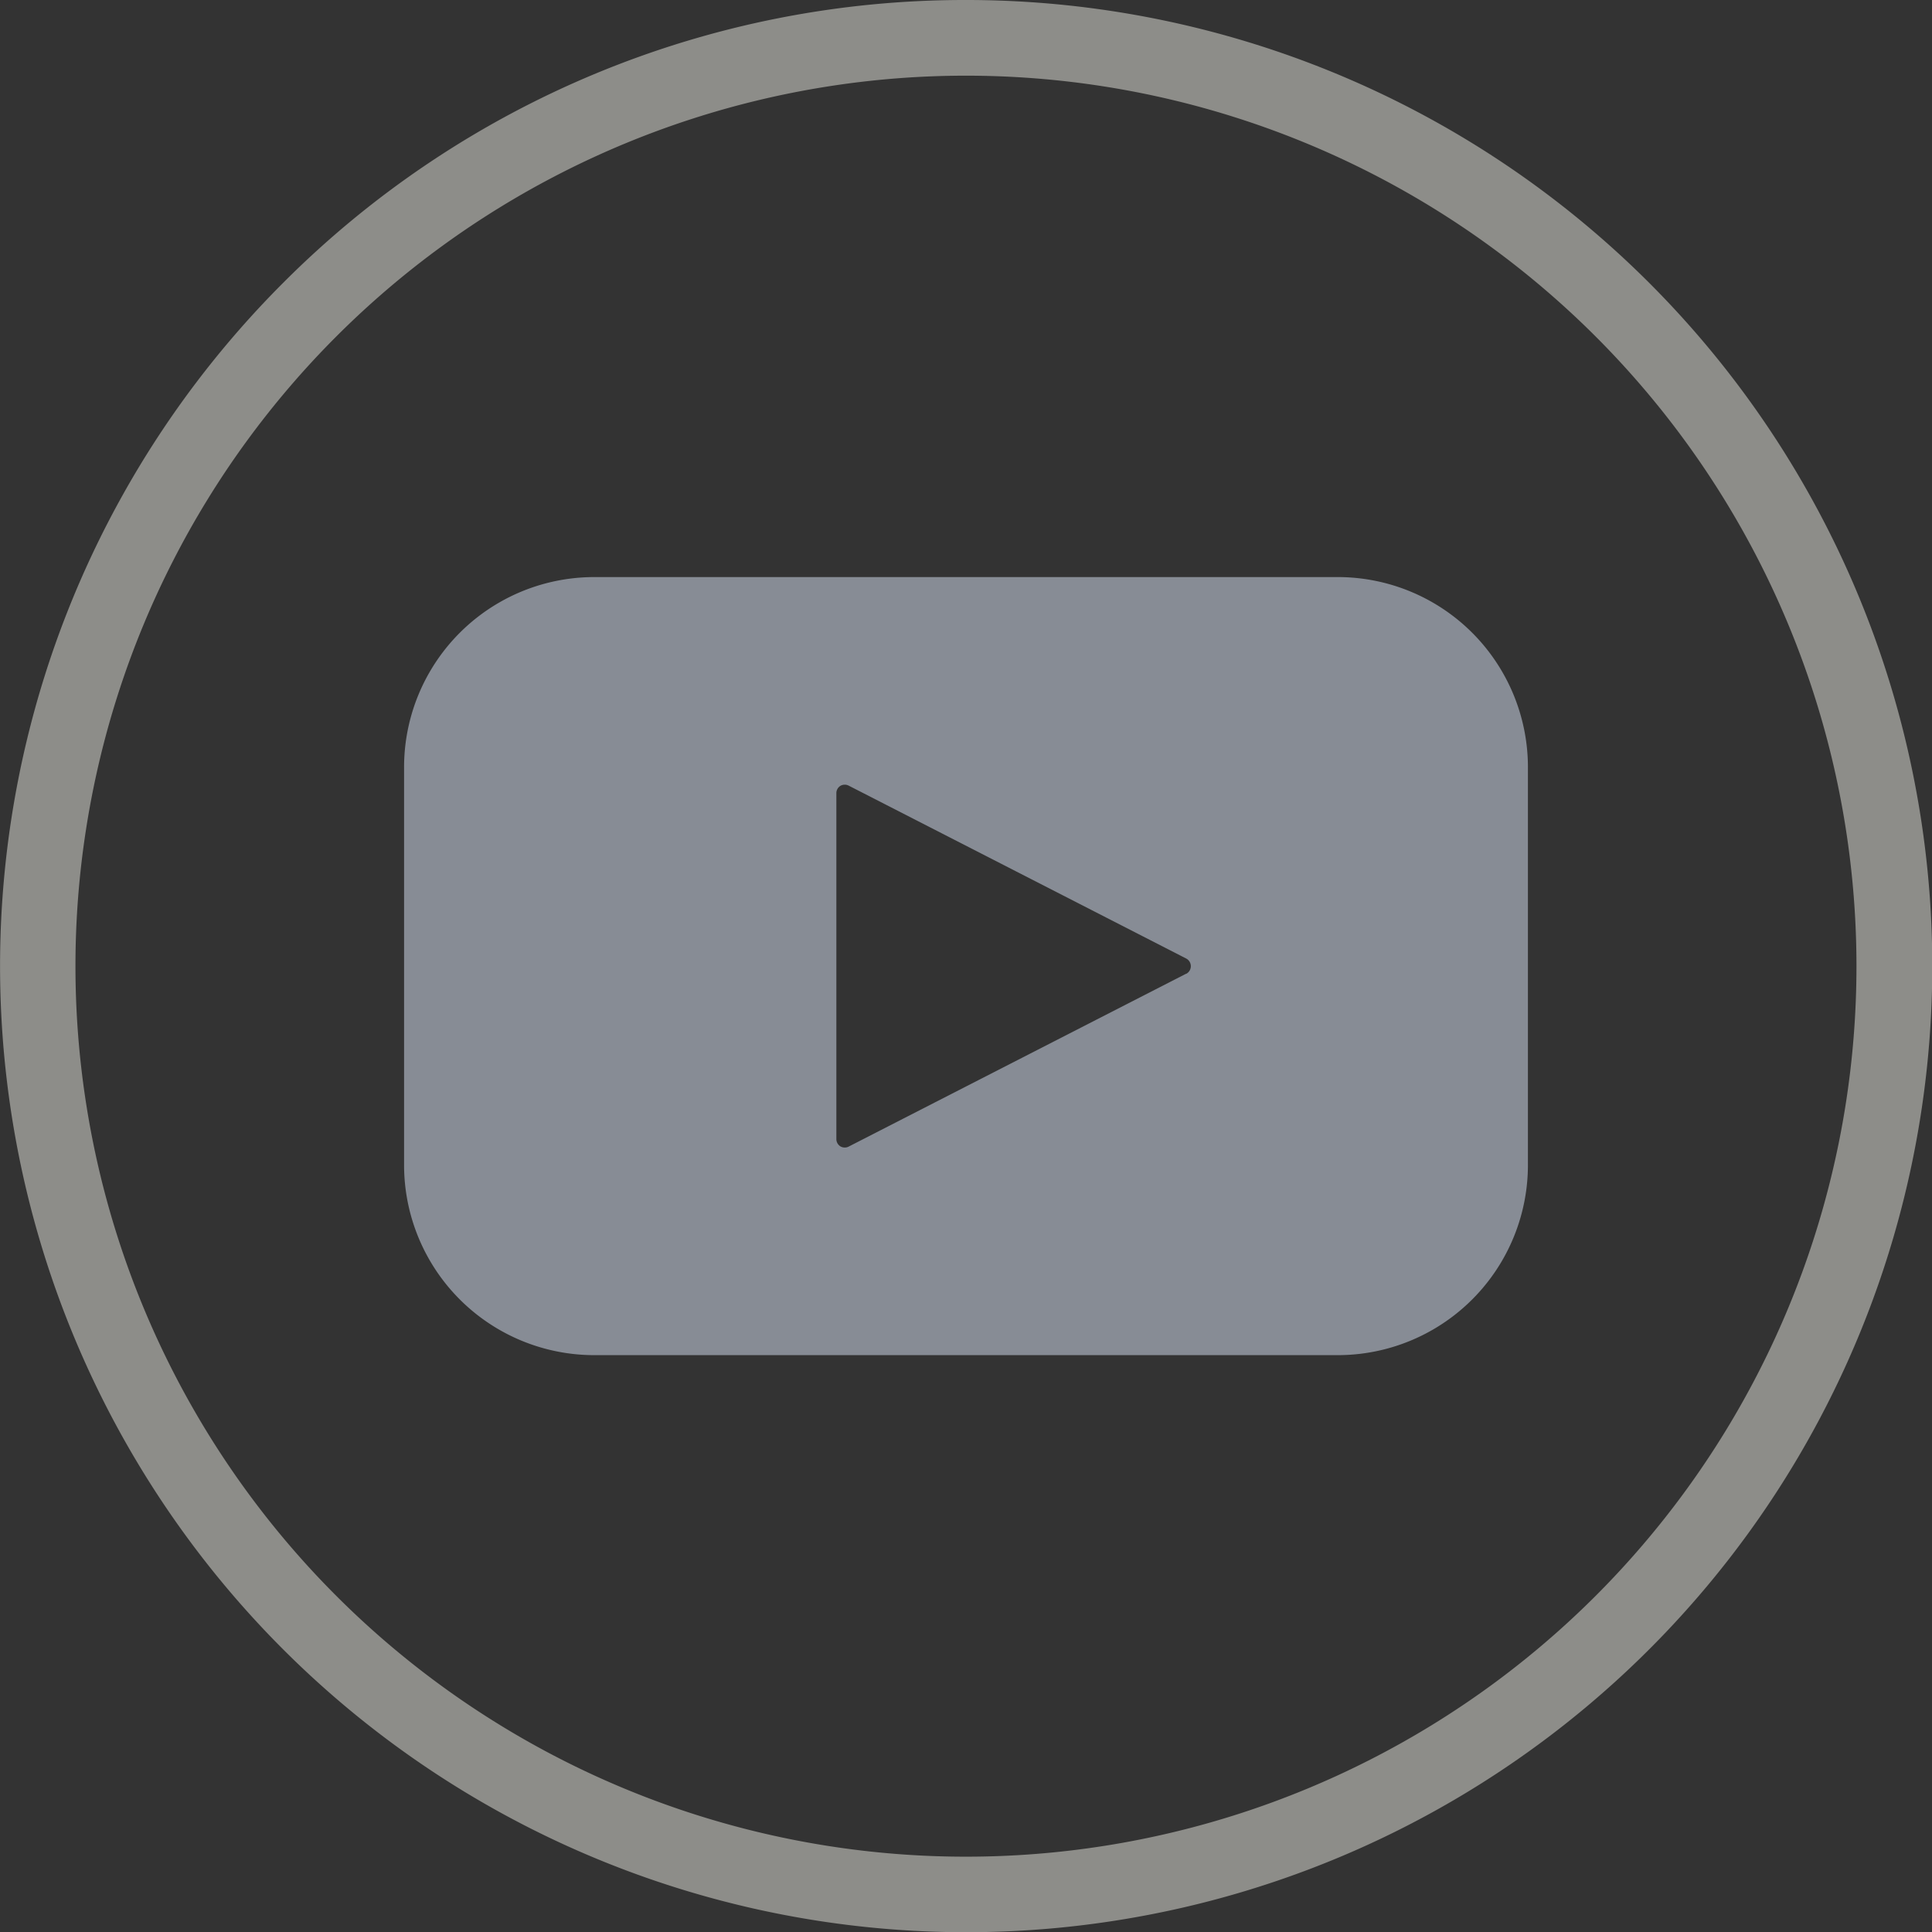 <svg xmlns="http://www.w3.org/2000/svg" width="26.847" height="26.849" viewBox="0 0 26.847 26.849">
  <rect x="0" y="0" width="26.847" height="26.849" fill="#333333" stroke="none"/>
  <g id="Group_708" data-name="Group 708" transform="translate(-12636.625 -7685.19)">
    <g id="Group_707" data-name="Group 707">
      <g id="Group_706" data-name="Group 706" transform="translate(12636.625 7685.19)" opacity="0.459">
        <path id="Path_72" data-name="Path 72" d="M13.425,0A13.425,13.425,0,1,1,3.934,3.931,13.376,13.376,0,0,1,13.425,0Zm8.748,4.676a12.372,12.372,0,1,0-17.5,17.5,12.372,12.372,0,1,0,17.5-17.5Z" fill="#f7f6ee"/>
      </g>
      <path id="np_youtube_897674_EA7360" d="M30.474,27.5H20.143A2.643,2.643,0,0,0,17.5,30.143v5.526a2.643,2.643,0,0,0,2.643,2.643H30.474a2.643,2.643,0,0,0,2.643-2.643V30.143A2.643,2.643,0,0,0,30.474,27.5Zm-2.107,5.512-4.685,2.4a.121.121,0,0,1-.117,0,.12.12,0,0,1-.058-.1V30.5a.12.12,0,0,1,.058-.1.121.121,0,0,1,.117,0l4.685,2.4a.12.12,0,0,1,0,.214Z" transform="translate(12624.74 7665.709)" fill="#878c95"/>
    </g>
  </g>
</svg>
